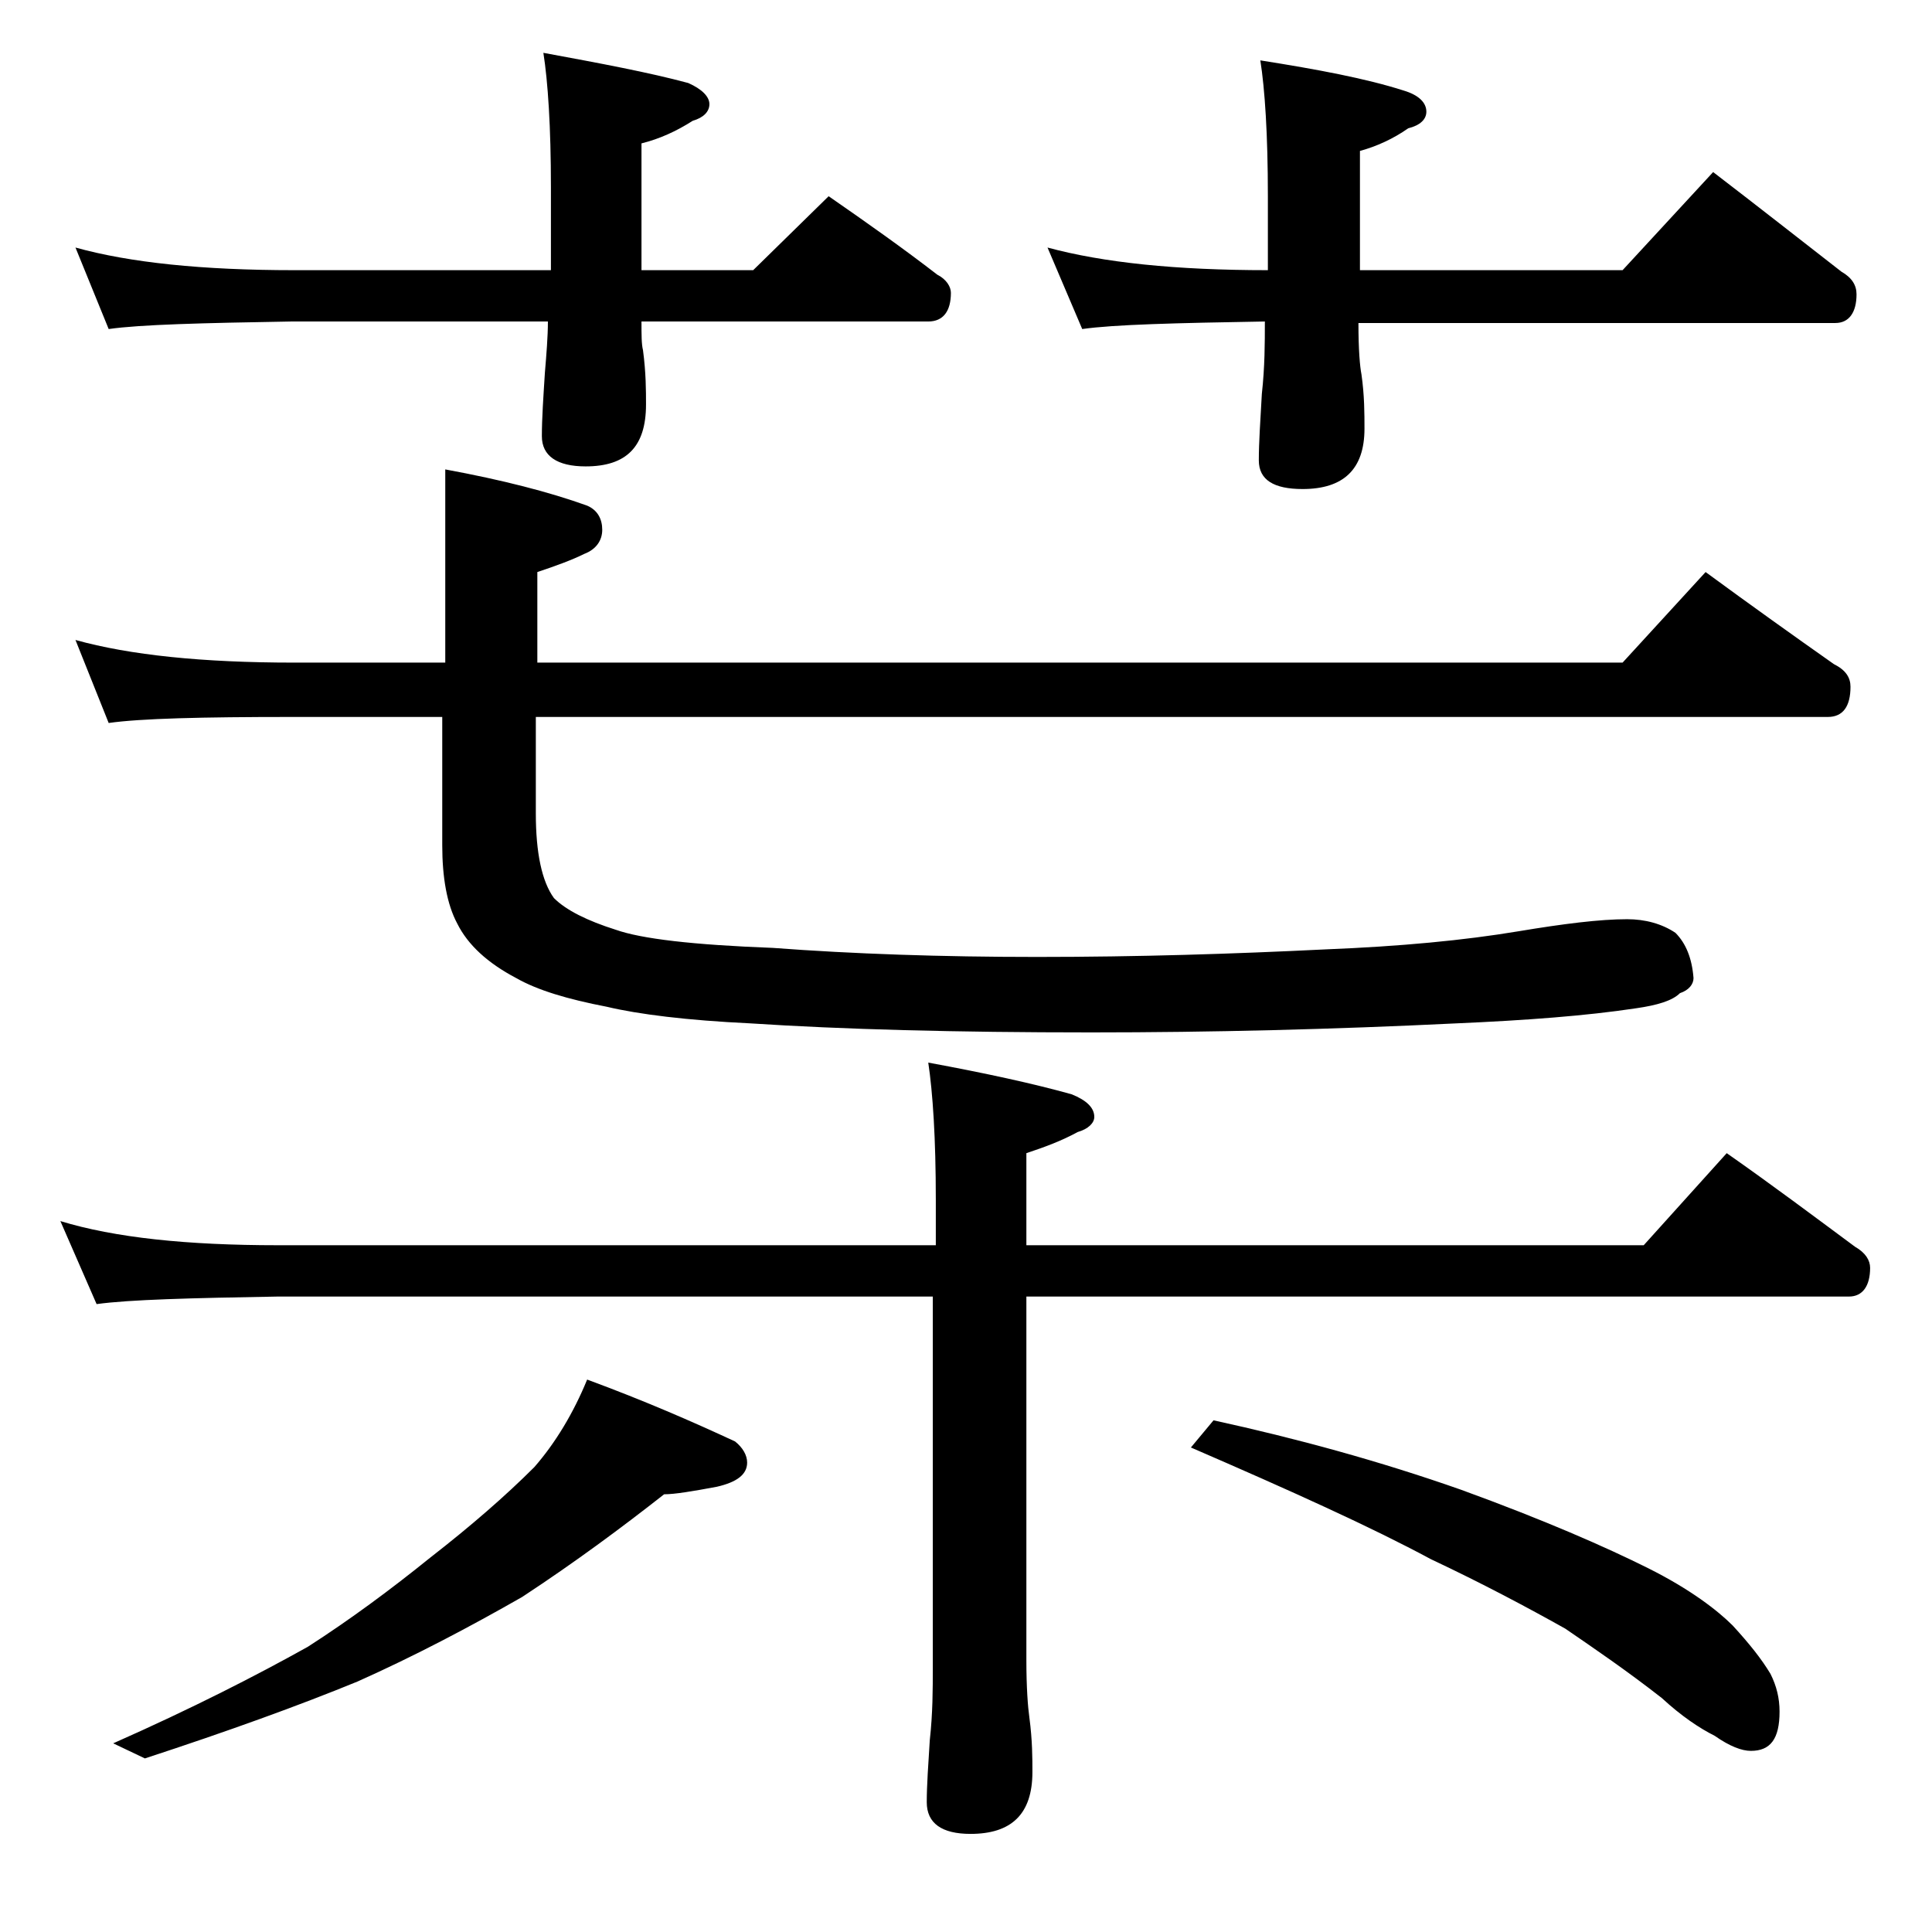 <?xml version="1.0" encoding="utf-8"?>
<!-- Generator: Adobe Illustrator 18.0.0, SVG Export Plug-In . SVG Version: 6.00 Build 0)  -->
<!DOCTYPE svg PUBLIC "-//W3C//DTD SVG 1.1//EN" "http://www.w3.org/Graphics/SVG/1.1/DTD/svg11.dtd">
<svg version="1.1" id="Layer_1" xmlns="http://www.w3.org/2000/svg" xmlns:xlink="http://www.w3.org/1999/xlink" x="0px" y="0px"
	 viewBox="0 0 128 128" enable-background="new 0 0 128 128" xml:space="preserve">
<path d="M4,80.9c3.6,1.1,8.4,1.6,14.4,1.6H62v-3c0-4.1-0.2-7.1-0.5-9.1c3.8,0.7,7,1.4,9.5,2.1c1,0.4,1.5,0.9,1.5,1.5
	c0,0.4-0.4,0.8-1.1,1c-1.1,0.6-2.2,1-3.4,1.4v6.1h40.9l5.5-6.1c3,2.1,5.8,4.2,8.5,6.2c0.7,0.4,1,0.9,1,1.4c0,1.2-0.5,1.9-1.4,1.9H68
	v24.1c0,1.8,0.1,3.1,0.2,3.8c0.2,1.5,0.2,2.7,0.2,3.6c0,2.8-1.4,4.1-4.1,4.1c-1.9,0-2.9-0.7-2.9-2.1c0-1.1,0.1-2.5,0.2-4.1
	c0.2-1.8,0.2-3.4,0.2-4.8V85.9H18.4c-5.8,0.1-9.8,0.2-12,0.5L4,80.9z M5,16.4c3.6,1,8.4,1.5,14.5,1.5h17v-5.5c0-4-0.2-7-0.5-8.9
	c3.8,0.7,7,1.3,9.6,2C46.5,5.9,47,6.4,47,6.9c0,0.5-0.4,0.9-1.1,1.1c-1.1,0.7-2.2,1.2-3.4,1.5v8.4h7.4l5-4.9c2.6,1.8,5,3.5,7.2,5.2
	c0.6,0.3,0.9,0.8,0.9,1.2c0,1.2-0.5,1.9-1.5,1.9h-19c0,0.9,0,1.5,0.1,1.9c0.2,1.5,0.2,2.7,0.2,3.6c0,2.8-1.3,4.1-4,4.1
	c-1.9,0-2.9-0.7-2.9-2c0-1.2,0.1-2.6,0.2-4.2c0.1-1.2,0.2-2.4,0.2-3.4h-17c-5.9,0.1-10,0.2-12.1,0.5L5,16.4z M5,42.4
	c3.6,1,8.4,1.5,14.5,1.5h10V31.1c3.8,0.7,6.9,1.5,9.4,2.4c0.7,0.3,1,0.9,1,1.6s-0.4,1.3-1.2,1.6c-0.8,0.4-1.9,0.8-3.1,1.2v6h71.9
	l5.5-6c3,2.2,5.8,4.2,8.5,6.1c0.8,0.4,1.1,0.9,1.1,1.5c0,1.3-0.5,2-1.5,2H35.5v6.4c0,2.6,0.4,4.5,1.2,5.6c0.8,0.8,2.2,1.5,4.1,2.1
	c1.7,0.6,5.1,1,10.4,1.2c5.3,0.4,11.2,0.6,17.5,0.6c6.7,0,13-0.2,19.1-0.5c5-0.2,9.2-0.6,12.8-1.2c3-0.5,5.4-0.8,7.2-0.8
	c1.2,0,2.3,0.3,3.2,0.9c0.7,0.7,1.1,1.7,1.2,3c0,0.4-0.3,0.8-0.9,1c-0.5,0.5-1.5,0.8-2.9,1c-3.3,0.5-7.3,0.8-11.9,1
	c-8.2,0.4-16.3,0.6-24.2,0.6c-9,0-16.5-0.2-22.6-0.6c-4.2-0.2-7.4-0.6-9.5-1.1c-2.6-0.5-4.6-1.1-6-1.9c-1.9-1-3.2-2.2-3.9-3.6
	c-0.7-1.3-1-3.1-1-5.2v-8.5h-10c-5.9,0-10,0.1-12.1,0.4L5,42.4z M38.9,91.4c3.8,1.4,7,2.8,9.8,4.1c0.5,0.4,0.8,0.9,0.8,1.4
	c0,0.8-0.7,1.3-2,1.6c-1.6,0.3-2.8,0.5-3.5,0.5c-2.8,2.2-5.9,4.5-9.4,6.8c-3.5,2-7.1,3.9-10.9,5.6c-3.9,1.6-8.6,3.3-14.1,5.1l-2.1-1
	c5.2-2.3,9.5-4.5,12.9-6.4c2.8-1.8,5.5-3.8,8.1-5.9c2.7-2.1,5-4.1,6.9-6C36.8,95.6,38,93.6,38.9,91.4z M69.4,16.4
	c3.7,1,8.5,1.5,14.6,1.5v-4.9c0-4.1-0.2-7.1-0.5-9c3.8,0.6,7,1.2,9.5,2c1,0.3,1.5,0.8,1.5,1.4c0,0.5-0.4,0.9-1.2,1.1
	c-1,0.7-2.1,1.2-3.2,1.5v7.9h17.4l6-6.5c3,2.3,5.8,4.5,8.5,6.6c0.7,0.4,1,0.9,1,1.5c0,1.2-0.5,1.9-1.4,1.9H90c0,1.8,0.1,2.9,0.2,3.4
	c0.2,1.4,0.2,2.6,0.2,3.6c0,2.7-1.4,4-4.1,4c-1.9,0-2.9-0.6-2.9-1.9c0-1.2,0.1-2.6,0.2-4.4c0.2-1.8,0.2-3.4,0.2-4.8
	c-5.9,0.1-10,0.2-12.1,0.5L69.4,16.4z M80.4,94.1c5.5,1.2,11,2.7,16.4,4.6c5.5,2,9.6,3.8,12.4,5.2s4.6,2.8,5.6,3.8
	c1.1,1.2,1.9,2.2,2.5,3.2c0.4,0.8,0.6,1.6,0.6,2.5c0,1.8-0.6,2.6-1.9,2.6c-0.6,0-1.4-0.3-2.4-1c-1-0.5-2.2-1.3-3.5-2.5
	c-2.3-1.8-4.5-3.3-6.4-4.6c-2.5-1.4-5.5-3-8.9-4.6c-3.9-2.1-9.2-4.5-15.9-7.4L80.4,94.1z"/>
</svg>
